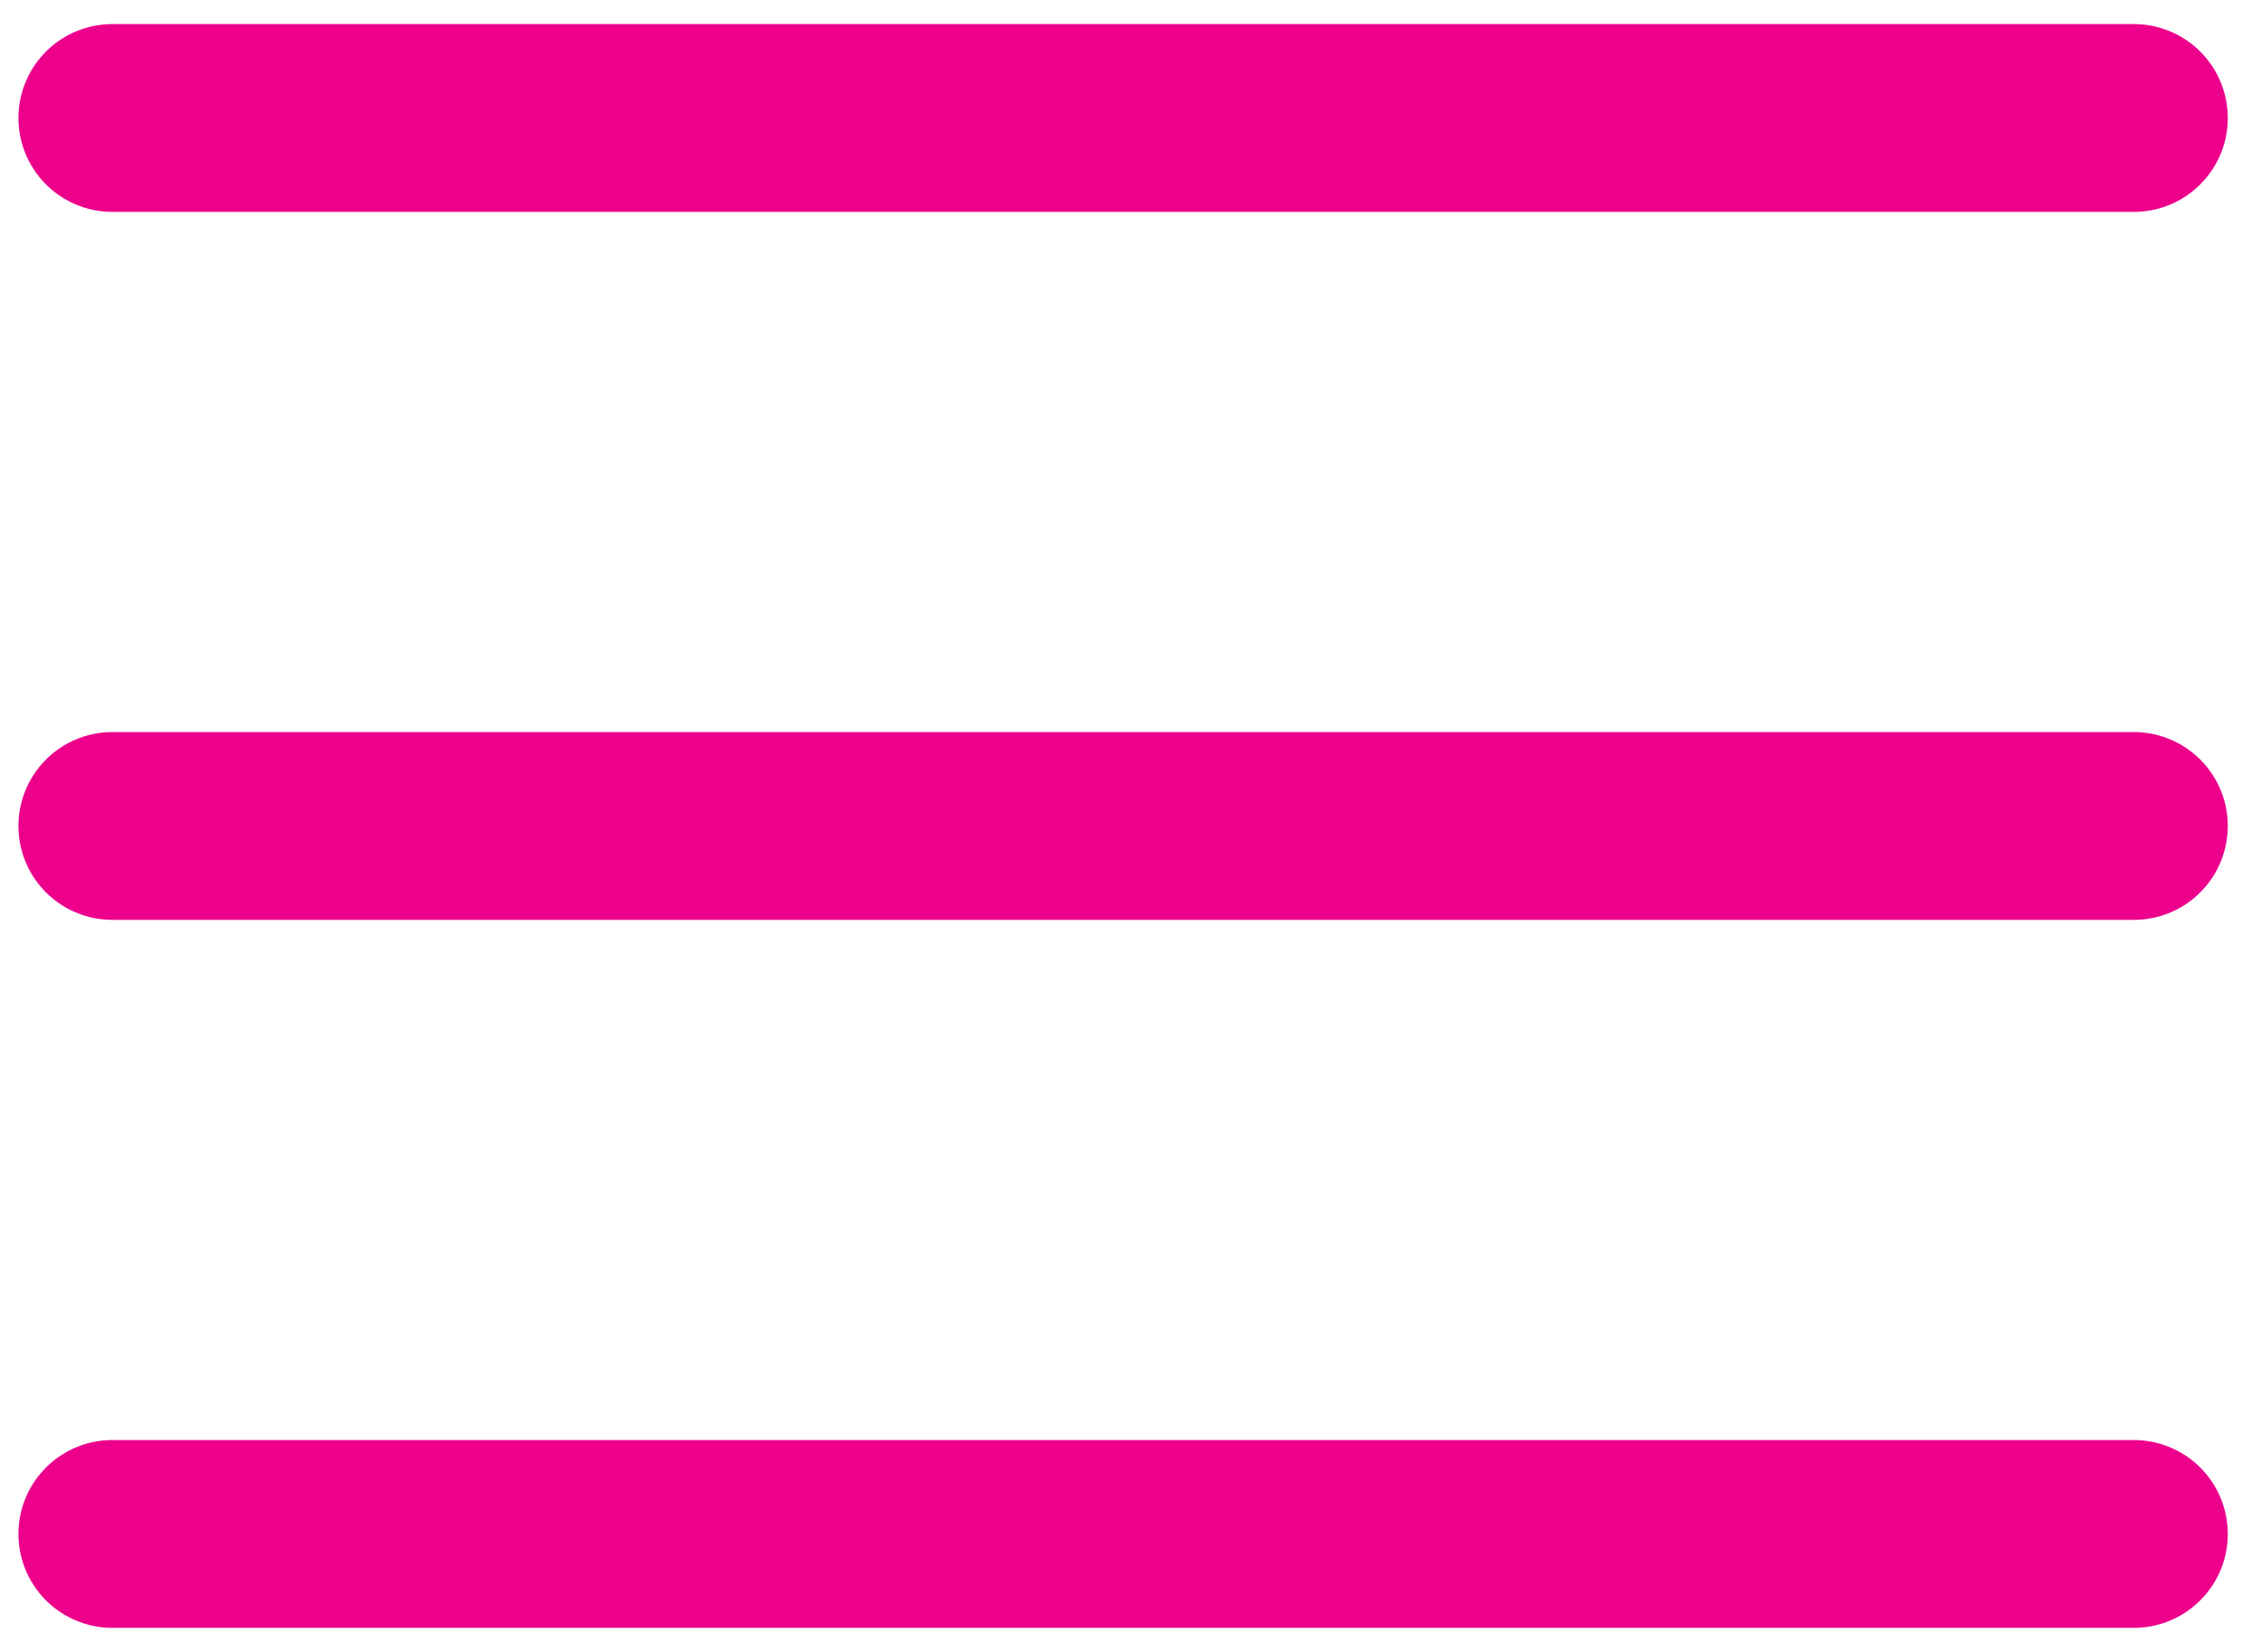 <svg width="26" height="19" viewBox="0 0 26 19" fill="none" xmlns="http://www.w3.org/2000/svg">
<g clip-path="url(#clip0_416_92)">
<path d="M1.292 9.5H24.538" stroke="#EC008C" stroke-width="2.16" stroke-linecap="round" stroke-linejoin="round"/>
<path d="M1.292 1.357H24.538" stroke="#EC008C" stroke-width="2.16" stroke-linecap="round" stroke-linejoin="round"/>
<path d="M1.292 17.643H24.538" stroke="#EC008C" stroke-width="2.16" stroke-linecap="round" stroke-linejoin="round"/>
</g>
<defs>
<clipPath id="clip0_416_92">
<rect width="25.83" height="19" fill="white"/>
</clipPath>
</defs>
</svg>
